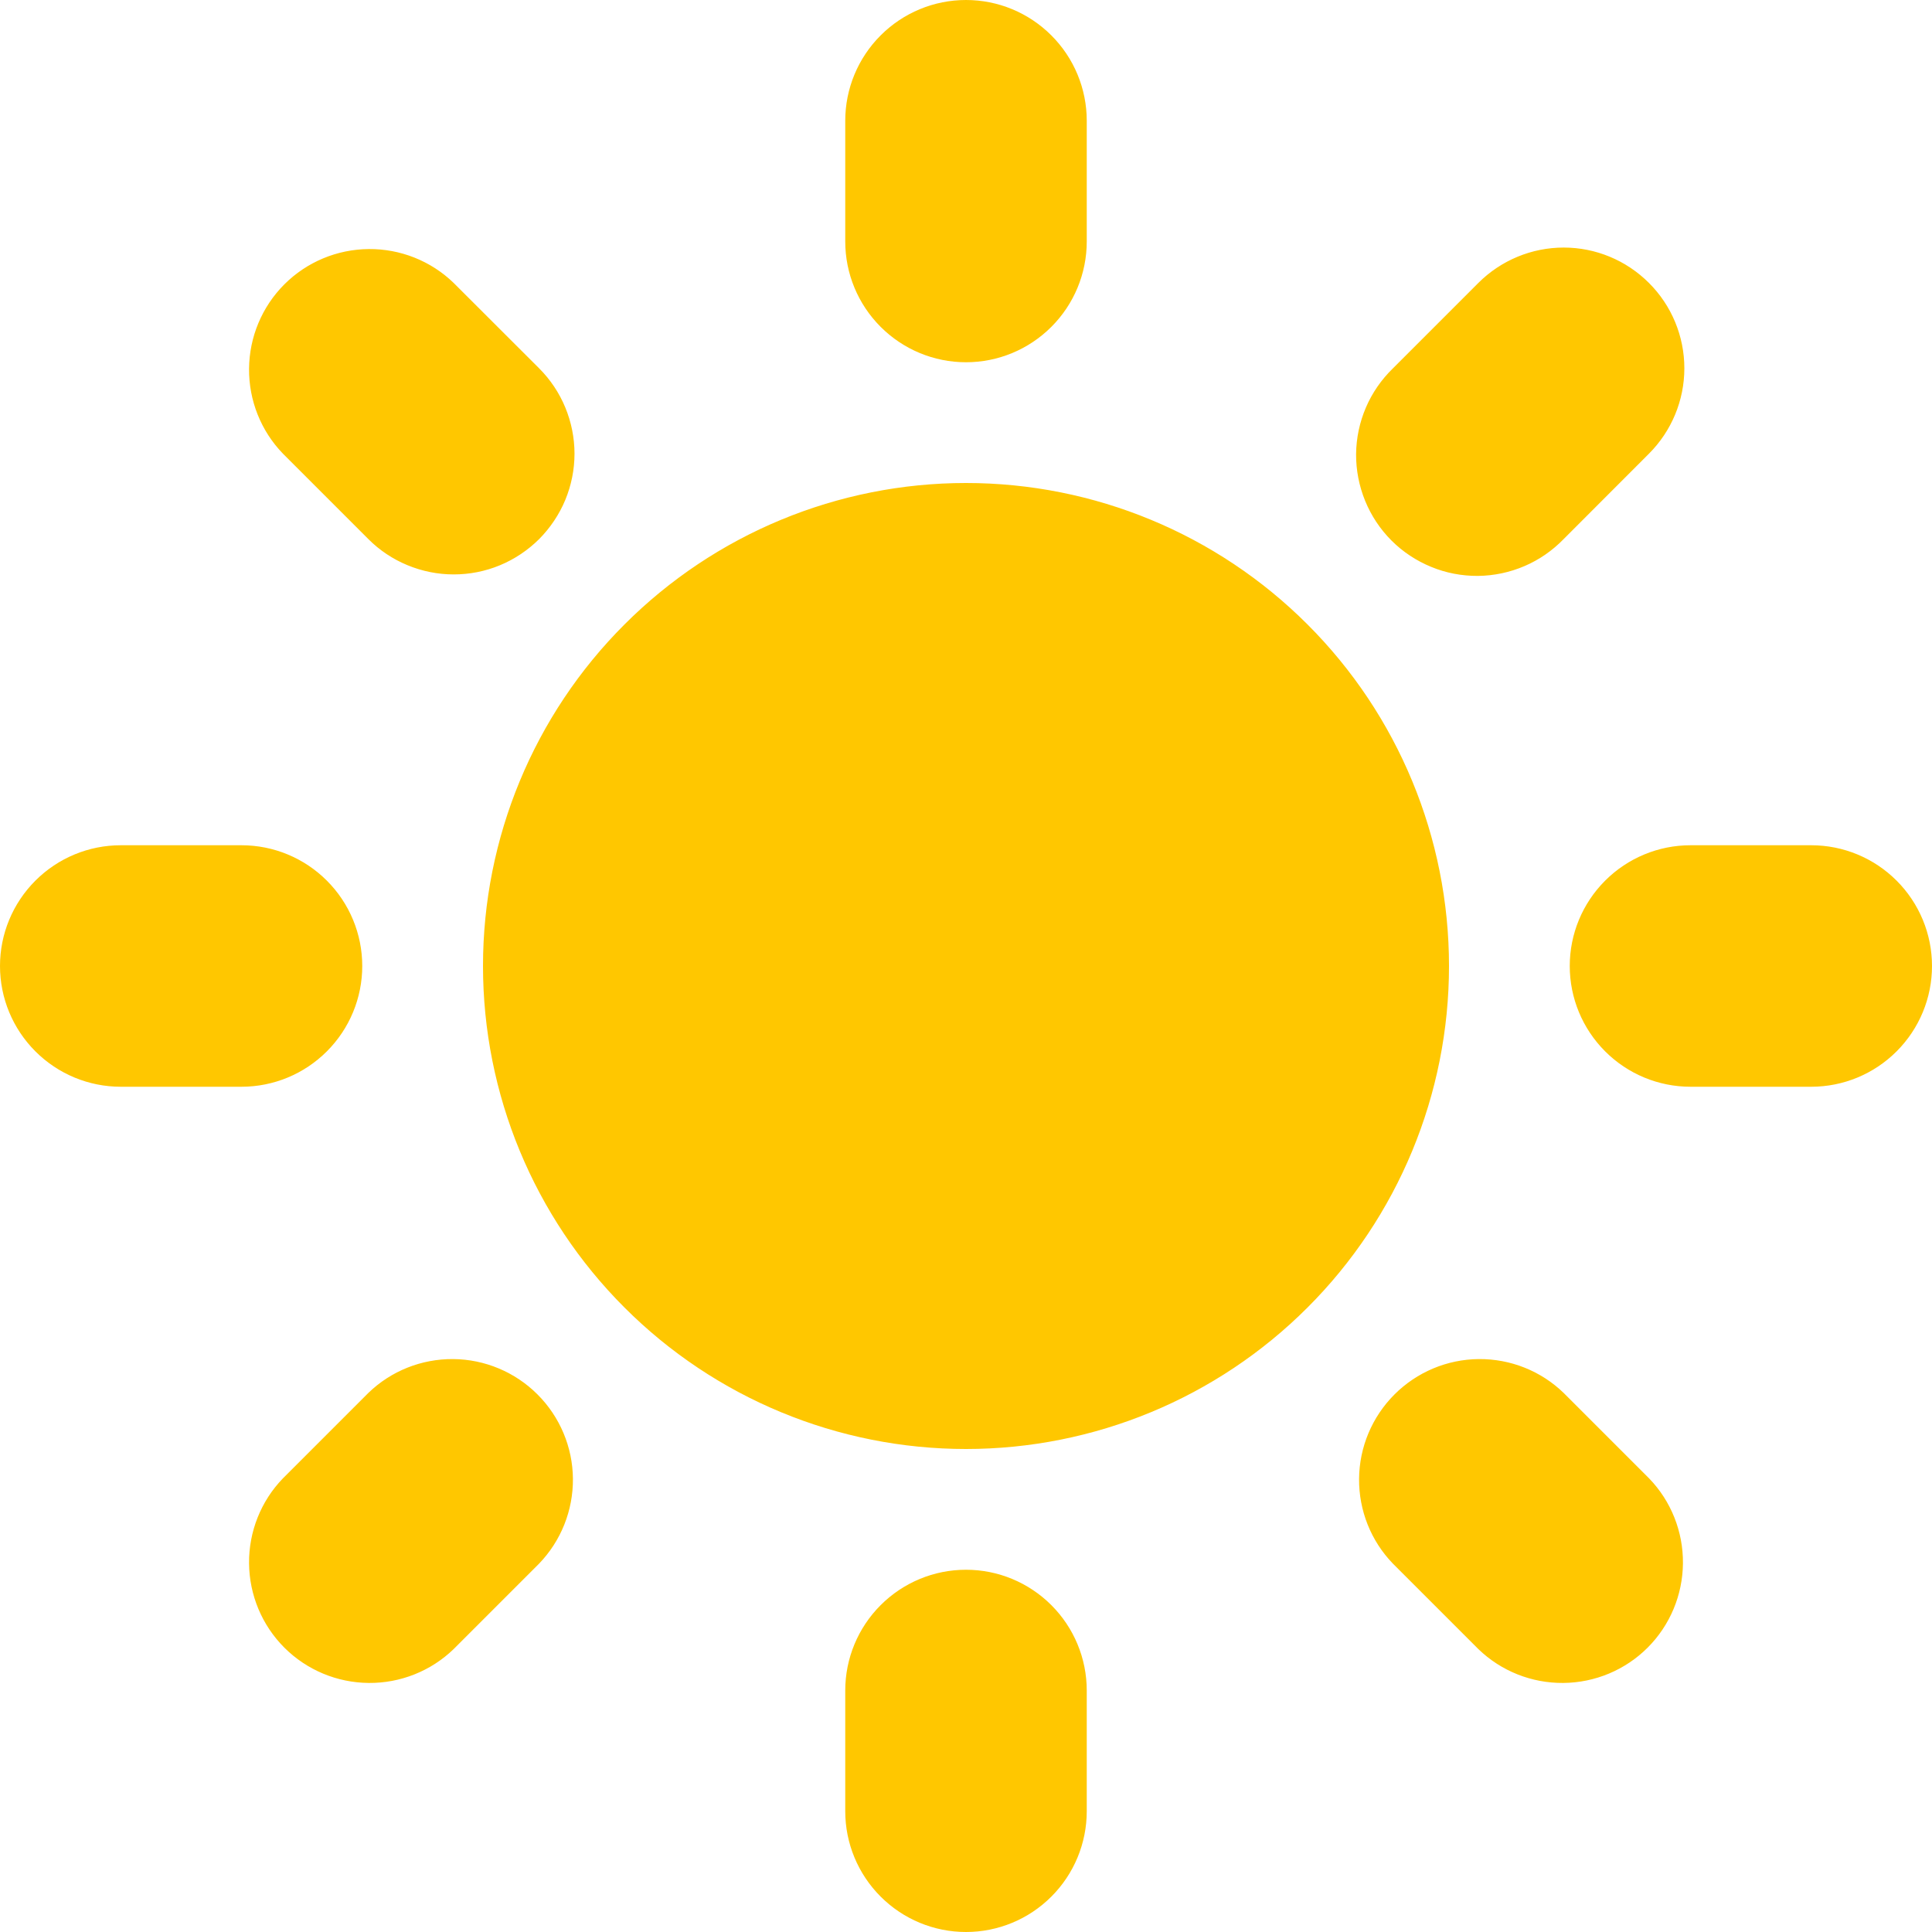 <svg width="22" height="22" viewBox="0 0 22 22" fill="none" xmlns="http://www.w3.org/2000/svg">
<path fill-rule="evenodd" clip-rule="evenodd" d="M11 0C11.365 0 11.714 0.145 11.972 0.403C12.23 0.661 12.375 1.01 12.375 1.375V2.75C12.375 3.115 12.23 3.464 11.972 3.722C11.714 3.98 11.365 4.125 11 4.125C10.635 4.125 10.286 3.98 10.028 3.722C9.77 3.464 9.625 3.115 9.625 2.75V1.375C9.625 1.01 9.77 0.661 10.028 0.403C10.286 0.145 10.635 0 11 0ZM16.5 11C16.5 12.459 15.921 13.858 14.889 14.889C13.858 15.921 12.459 16.5 11 16.5C9.541 16.5 8.142 15.921 7.111 14.889C6.079 13.858 5.5 12.459 5.5 11C5.5 9.541 6.079 8.142 7.111 7.111C8.142 6.079 9.541 5.5 11 5.5C12.459 5.5 13.858 6.079 14.889 7.111C15.921 8.142 16.5 9.541 16.5 11ZM15.862 17.806L16.834 18.778C17.093 19.029 17.441 19.167 17.801 19.164C18.162 19.161 18.507 19.017 18.762 18.762C19.017 18.507 19.161 18.162 19.164 17.801C19.167 17.441 19.029 17.093 18.778 16.834L17.806 15.862C17.547 15.611 17.2 15.473 16.839 15.476C16.479 15.479 16.134 15.624 15.879 15.879C15.624 16.134 15.479 16.479 15.476 16.839C15.473 17.2 15.611 17.547 15.862 17.806ZM18.777 3.222C19.035 3.479 19.18 3.829 19.18 4.194C19.18 4.558 19.035 4.908 18.777 5.166L17.806 6.138C17.679 6.269 17.528 6.374 17.36 6.446C17.192 6.518 17.012 6.556 16.829 6.558C16.647 6.559 16.465 6.525 16.297 6.455C16.128 6.386 15.974 6.284 15.845 6.155C15.716 6.026 15.614 5.872 15.545 5.703C15.476 5.534 15.441 5.353 15.442 5.171C15.444 4.988 15.482 4.808 15.554 4.64C15.626 4.472 15.731 4.321 15.862 4.194L16.834 3.222C17.092 2.964 17.442 2.819 17.806 2.819C18.171 2.819 18.519 2.964 18.777 3.222ZM20.625 12.375C20.99 12.375 21.339 12.23 21.597 11.972C21.855 11.714 22 11.365 22 11C22 10.635 21.855 10.286 21.597 10.028C21.339 9.77 20.99 9.625 20.625 9.625H19.25C18.885 9.625 18.536 9.77 18.278 10.028C18.02 10.286 17.875 10.635 17.875 11C17.875 11.365 18.02 11.714 18.278 11.972C18.536 12.23 18.885 12.375 19.25 12.375H20.625ZM11 17.875C11.365 17.875 11.714 18.02 11.972 18.278C12.23 18.536 12.375 18.885 12.375 19.25V20.625C12.375 20.99 12.23 21.339 11.972 21.597C11.714 21.855 11.365 22 11 22C10.635 22 10.286 21.855 10.028 21.597C9.77 21.339 9.625 20.99 9.625 20.625V19.25C9.625 18.885 9.77 18.536 10.028 18.278C10.286 18.02 10.635 17.875 11 17.875ZM4.194 6.138C4.321 6.266 4.473 6.367 4.64 6.436C4.807 6.505 4.985 6.541 5.166 6.541C5.347 6.541 5.526 6.506 5.692 6.437C5.859 6.368 6.011 6.266 6.139 6.139C6.266 6.011 6.368 5.859 6.437 5.693C6.506 5.526 6.542 5.347 6.542 5.166C6.542 4.986 6.506 4.807 6.437 4.64C6.368 4.473 6.267 4.322 6.139 4.194L5.166 3.222C4.907 2.971 4.559 2.833 4.199 2.836C3.838 2.839 3.493 2.983 3.238 3.238C2.983 3.493 2.839 3.838 2.836 4.199C2.833 4.559 2.971 4.907 3.222 5.166L4.194 6.138ZM6.138 17.806L5.166 18.778C4.907 19.029 4.559 19.167 4.199 19.164C3.838 19.161 3.493 19.017 3.238 18.762C2.983 18.507 2.839 18.162 2.836 17.801C2.833 17.441 2.971 17.093 3.222 16.834L4.194 15.862C4.453 15.611 4.8 15.473 5.161 15.476C5.521 15.479 5.866 15.624 6.121 15.879C6.376 16.134 6.521 16.479 6.524 16.839C6.527 17.2 6.388 17.547 6.138 17.806ZM2.75 12.375C3.115 12.375 3.464 12.23 3.722 11.972C3.98 11.714 4.125 11.365 4.125 11C4.125 10.635 3.98 10.286 3.722 10.028C3.464 9.77 3.115 9.625 2.75 9.625H1.375C1.01 9.625 0.661 9.77 0.403 10.028C0.145 10.286 0 10.635 0 11C0 11.365 0.145 11.714 0.403 11.972C0.661 12.23 1.01 12.375 1.375 12.375H2.75Z" fill="#FFC700"/>
</svg>

